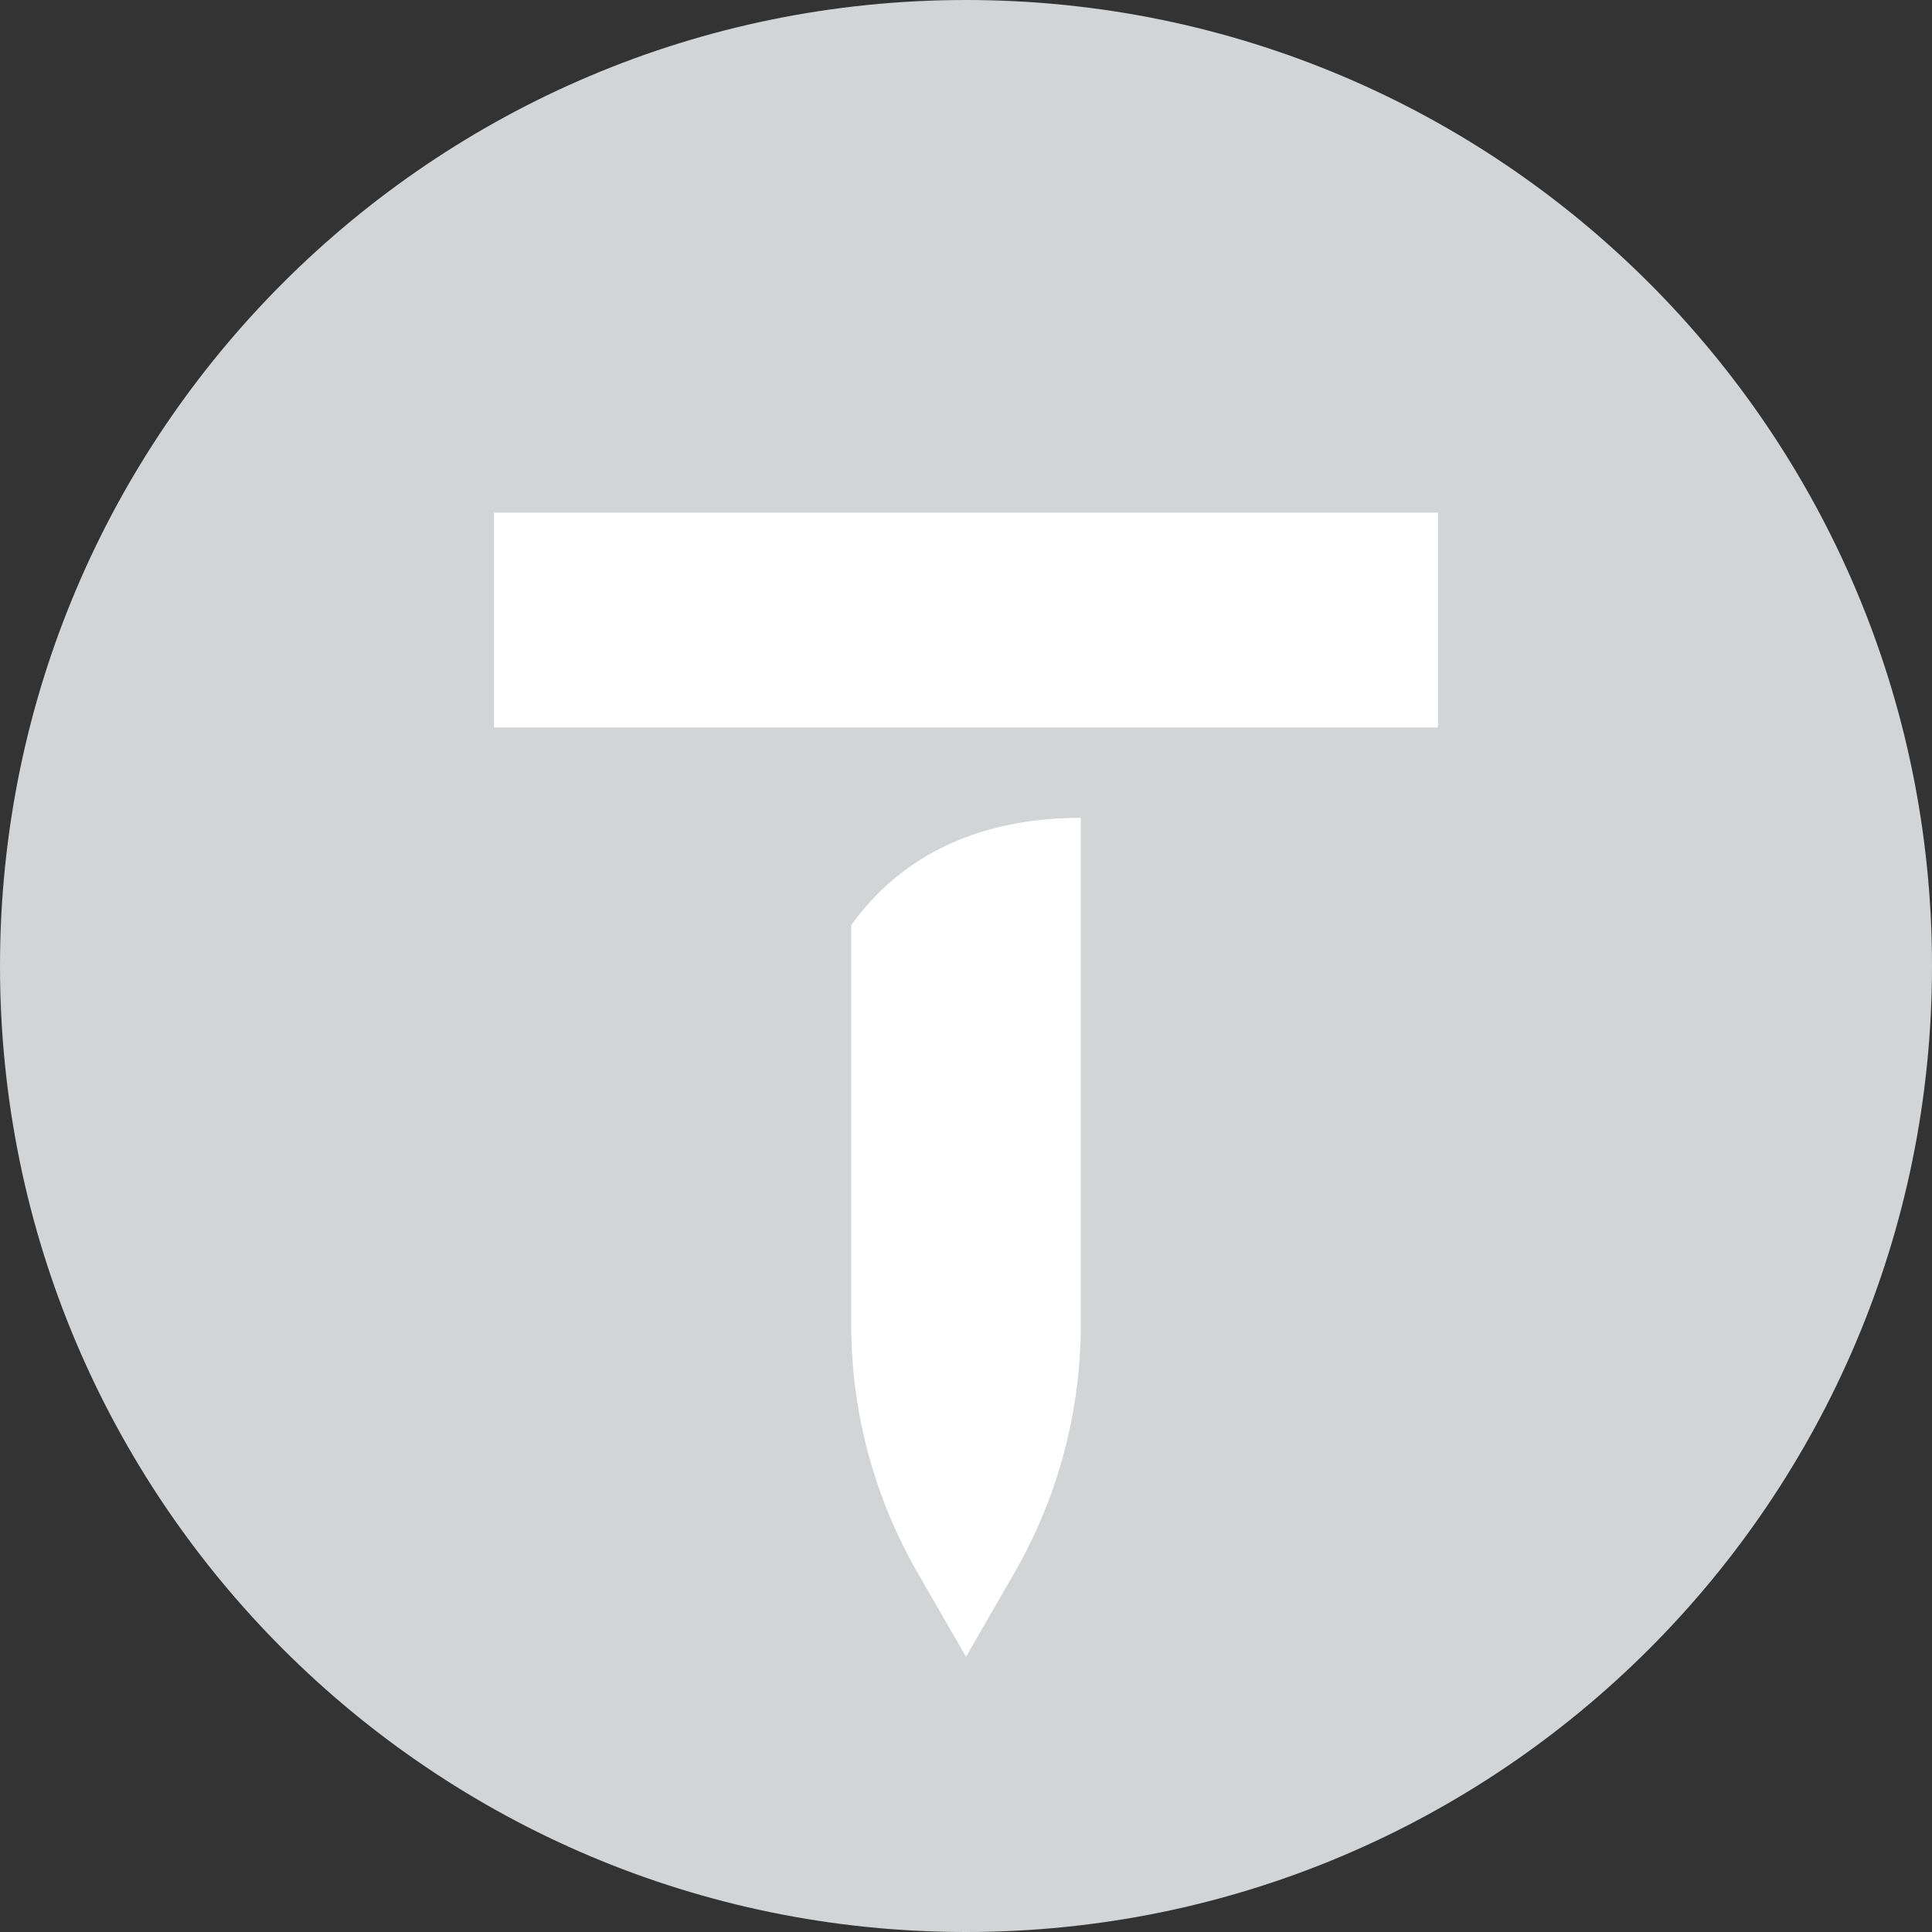 <svg width="70" height="70" viewBox="0 0 70 70" fill="none" xmlns="http://www.w3.org/2000/svg">
<rect x="0" y="0" width="70" height="70" fill="#333333" stroke="none"/>
<path fill-rule="evenodd" clip-rule="evenodd" d="M0 35C0 54.33 15.67 70 35 70C54.33 70 70 54.33 70 35C70 15.67 54.33 0 35 0C15.67 0 0 15.67 0 35Z" fill="#D3D4D5"/>
<path fill-rule="evenodd" clip-rule="evenodd" d="M52.101 26.357H17.898V18.574H52.101V26.357ZM36.748 56.998C38.328 54.257 39.16 51.148 39.16 47.984V29.631C35.988 29.631 32.905 30.648 30.84 33.52V47.984C30.84 51.148 31.672 54.257 33.253 56.998L35 60.029L36.748 56.998Z" fill="white"/>
</svg>
